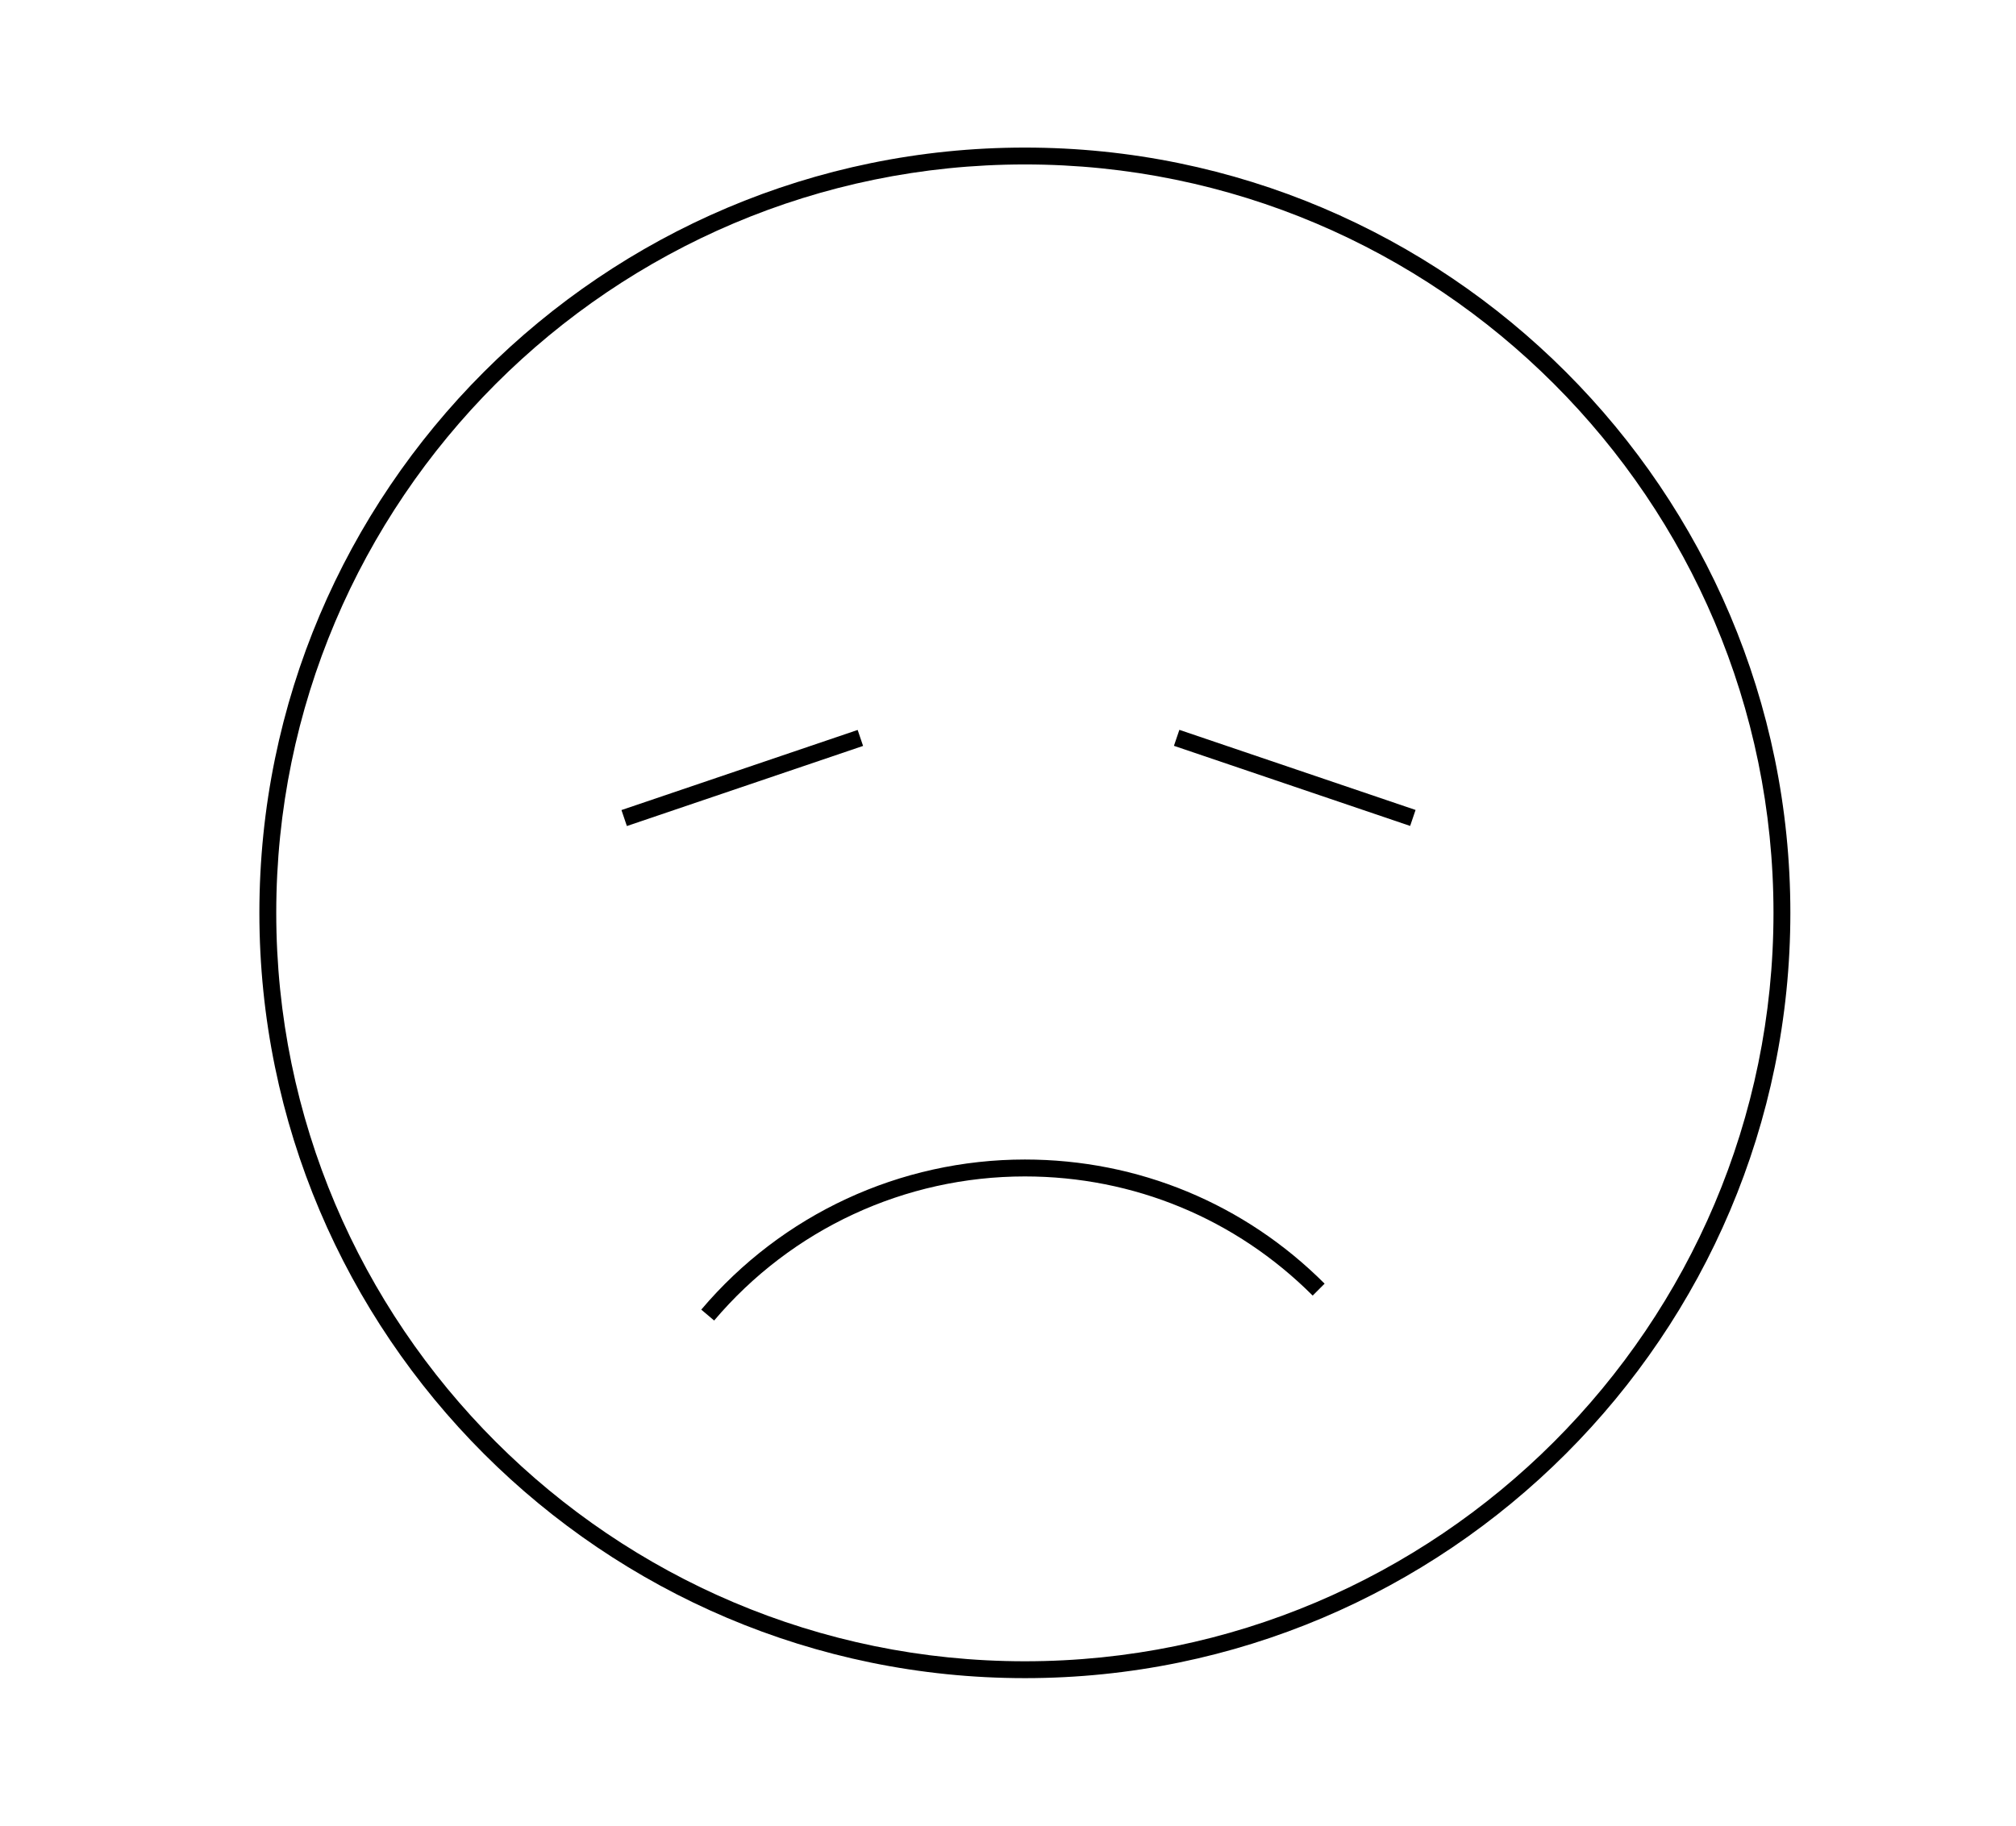 <?xml version="1.0" encoding="UTF-8"?> <svg xmlns="http://www.w3.org/2000/svg" id="a" viewBox="0 0 478 433"><path d="M243,398c-100.08,0-181.5-81.42-181.5-181.5S142.92,35,243,35s181.5,81.42,181.5,181.5-81.42,181.5-181.5,181.5Zm0-359c-97.87,0-177.5,79.63-177.5,177.5s79.63,177.5,177.5,177.5,177.5-79.63,177.5-177.5S340.87,39,243,39Z"></path><path d="M169.32,313.18l-3.05-2.58c19.15-22.62,47.12-35.6,76.74-35.6,26.84,0,52.08,10.45,71.06,29.44l-2.83,2.83c-18.23-18.23-42.46-28.26-68.24-28.26-28.43,0-55.29,12.46-73.68,34.18Z"></path><rect x="305" y="154.93" width="4" height="59.14" transform="translate(33.64 415.94) rotate(-71.26)"></rect><rect x="146.43" y="182.5" width="59.14" height="4" transform="translate(-49.95 66.34) rotate(-18.74)"></rect></svg> 